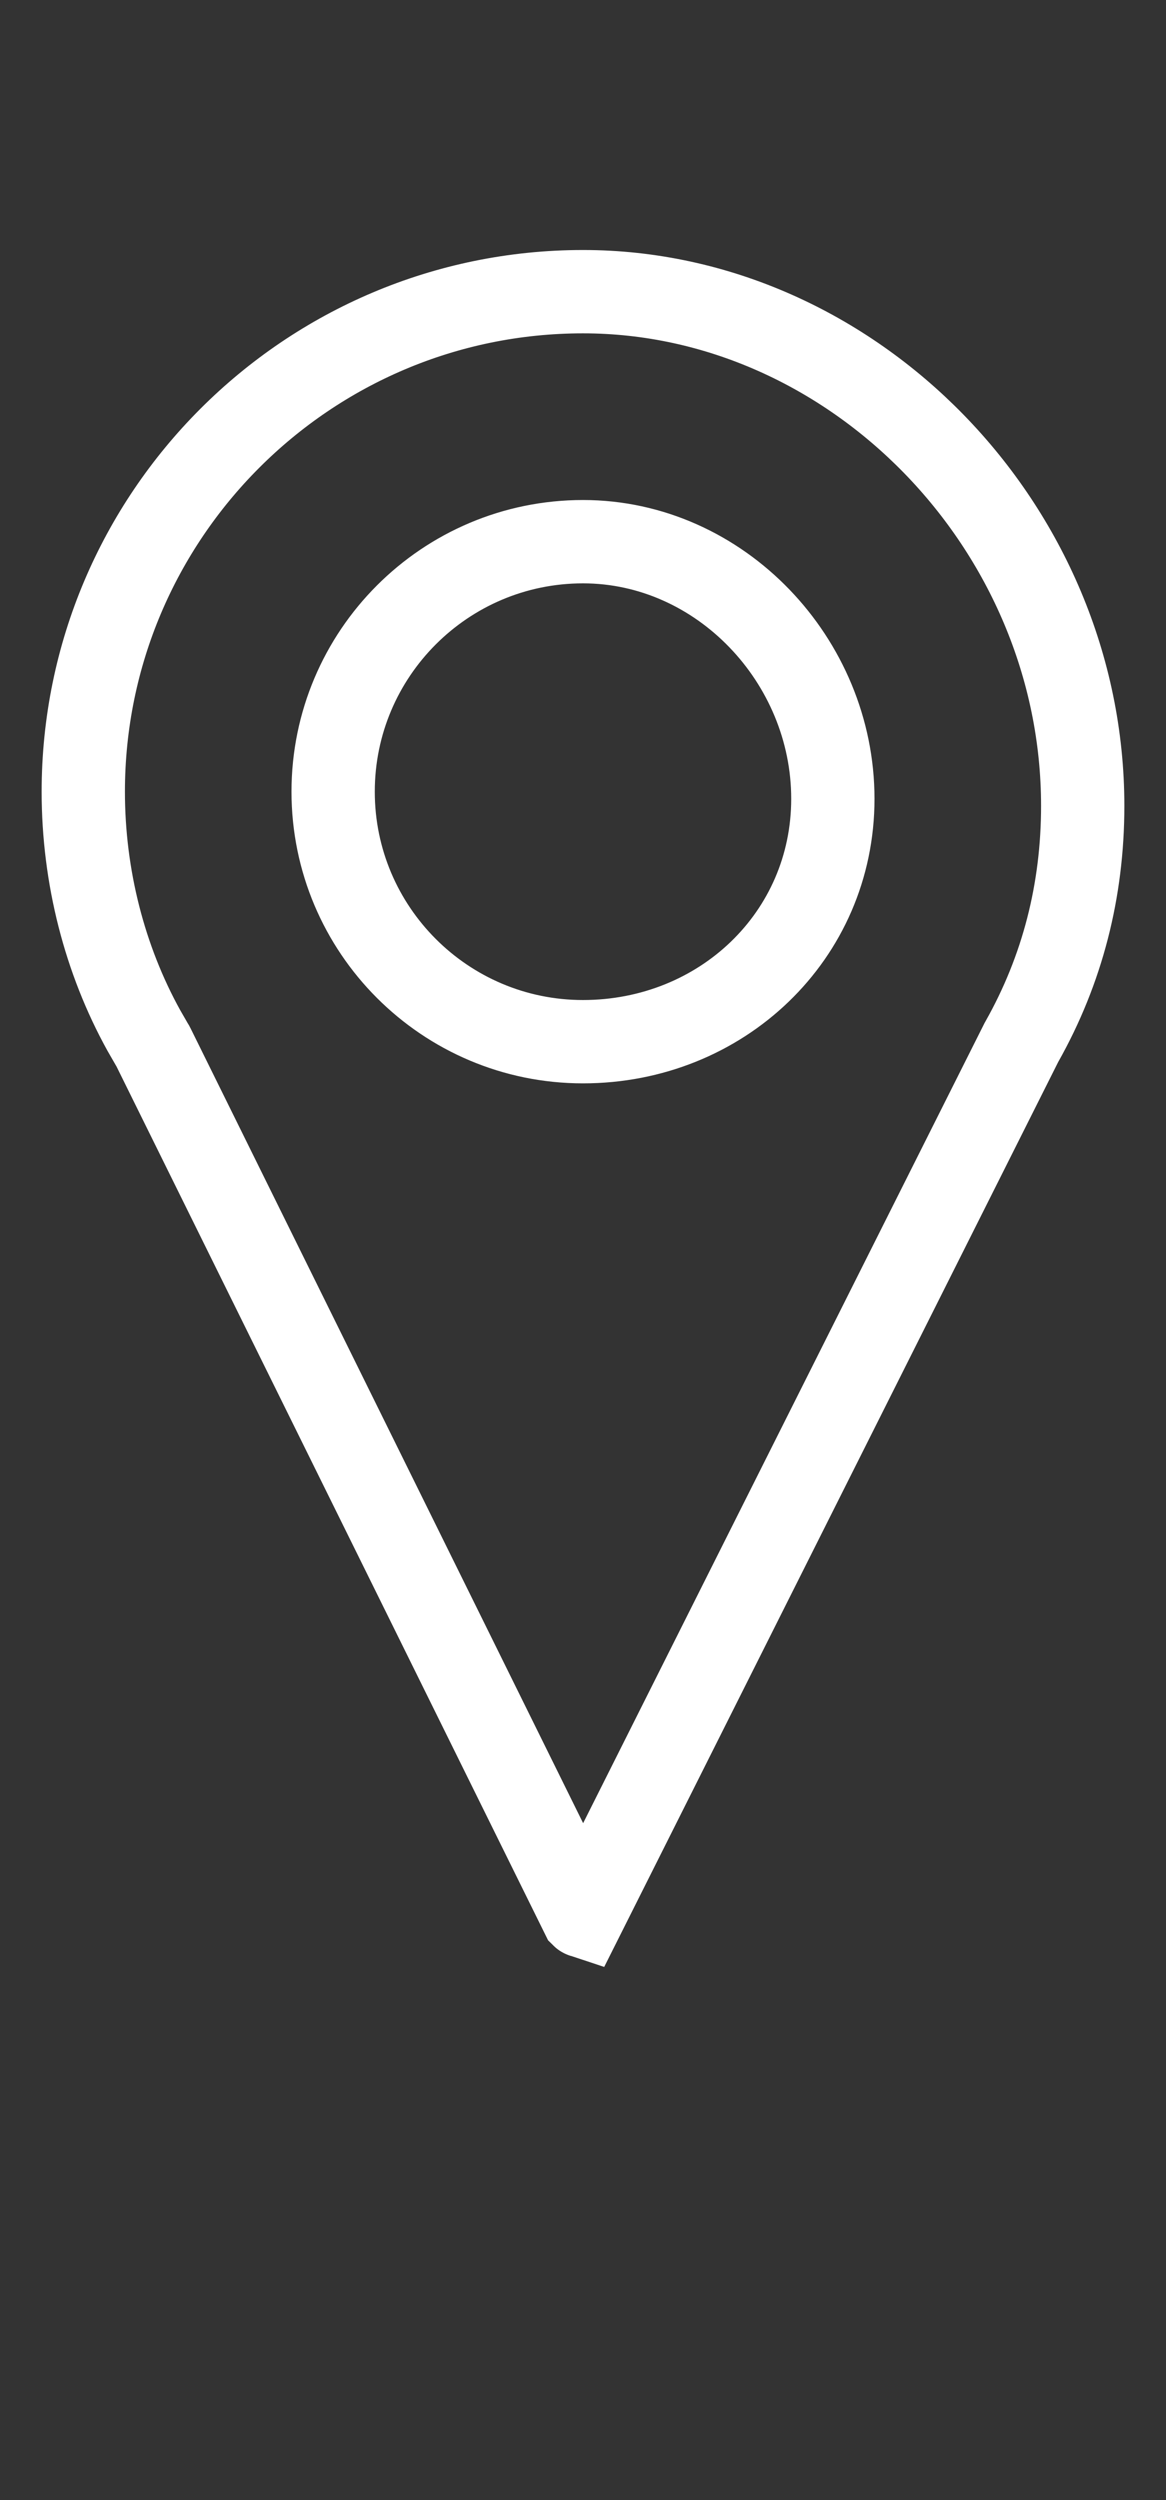 <?xml version="1.0" encoding="UTF-8"?> <svg xmlns="http://www.w3.org/2000/svg" width="21" height="45" viewBox="0 0 21 45" fill="none"><rect x="0" y="0" width="21" height="45" fill="#333333" stroke="none"/><path d="M10.5 5.25C15.355 5.25 19.5 9.478 19.5 14.505C19.5 16.03 19.134 17.455 18.404 18.749L18.395 18.765L18.387 18.781L10.502 34.489C10.499 34.488 10.496 34.488 10.494 34.486C10.492 34.485 10.49 34.483 10.489 34.482L2.765 18.852L2.751 18.825L2.735 18.799L2.59 18.547C1.885 17.273 1.5 15.779 1.5 14.25C1.5 9.287 5.537 5.25 10.5 5.25ZM10.5 9.75C8.016 9.75 6 11.766 6 14.25C6 16.734 8.016 18.75 10.5 18.75C12.989 18.75 15 16.849 15 14.378C15 11.888 12.97 9.75 10.5 9.75Z" stroke="white" stroke-width="1.5"></path></svg> 